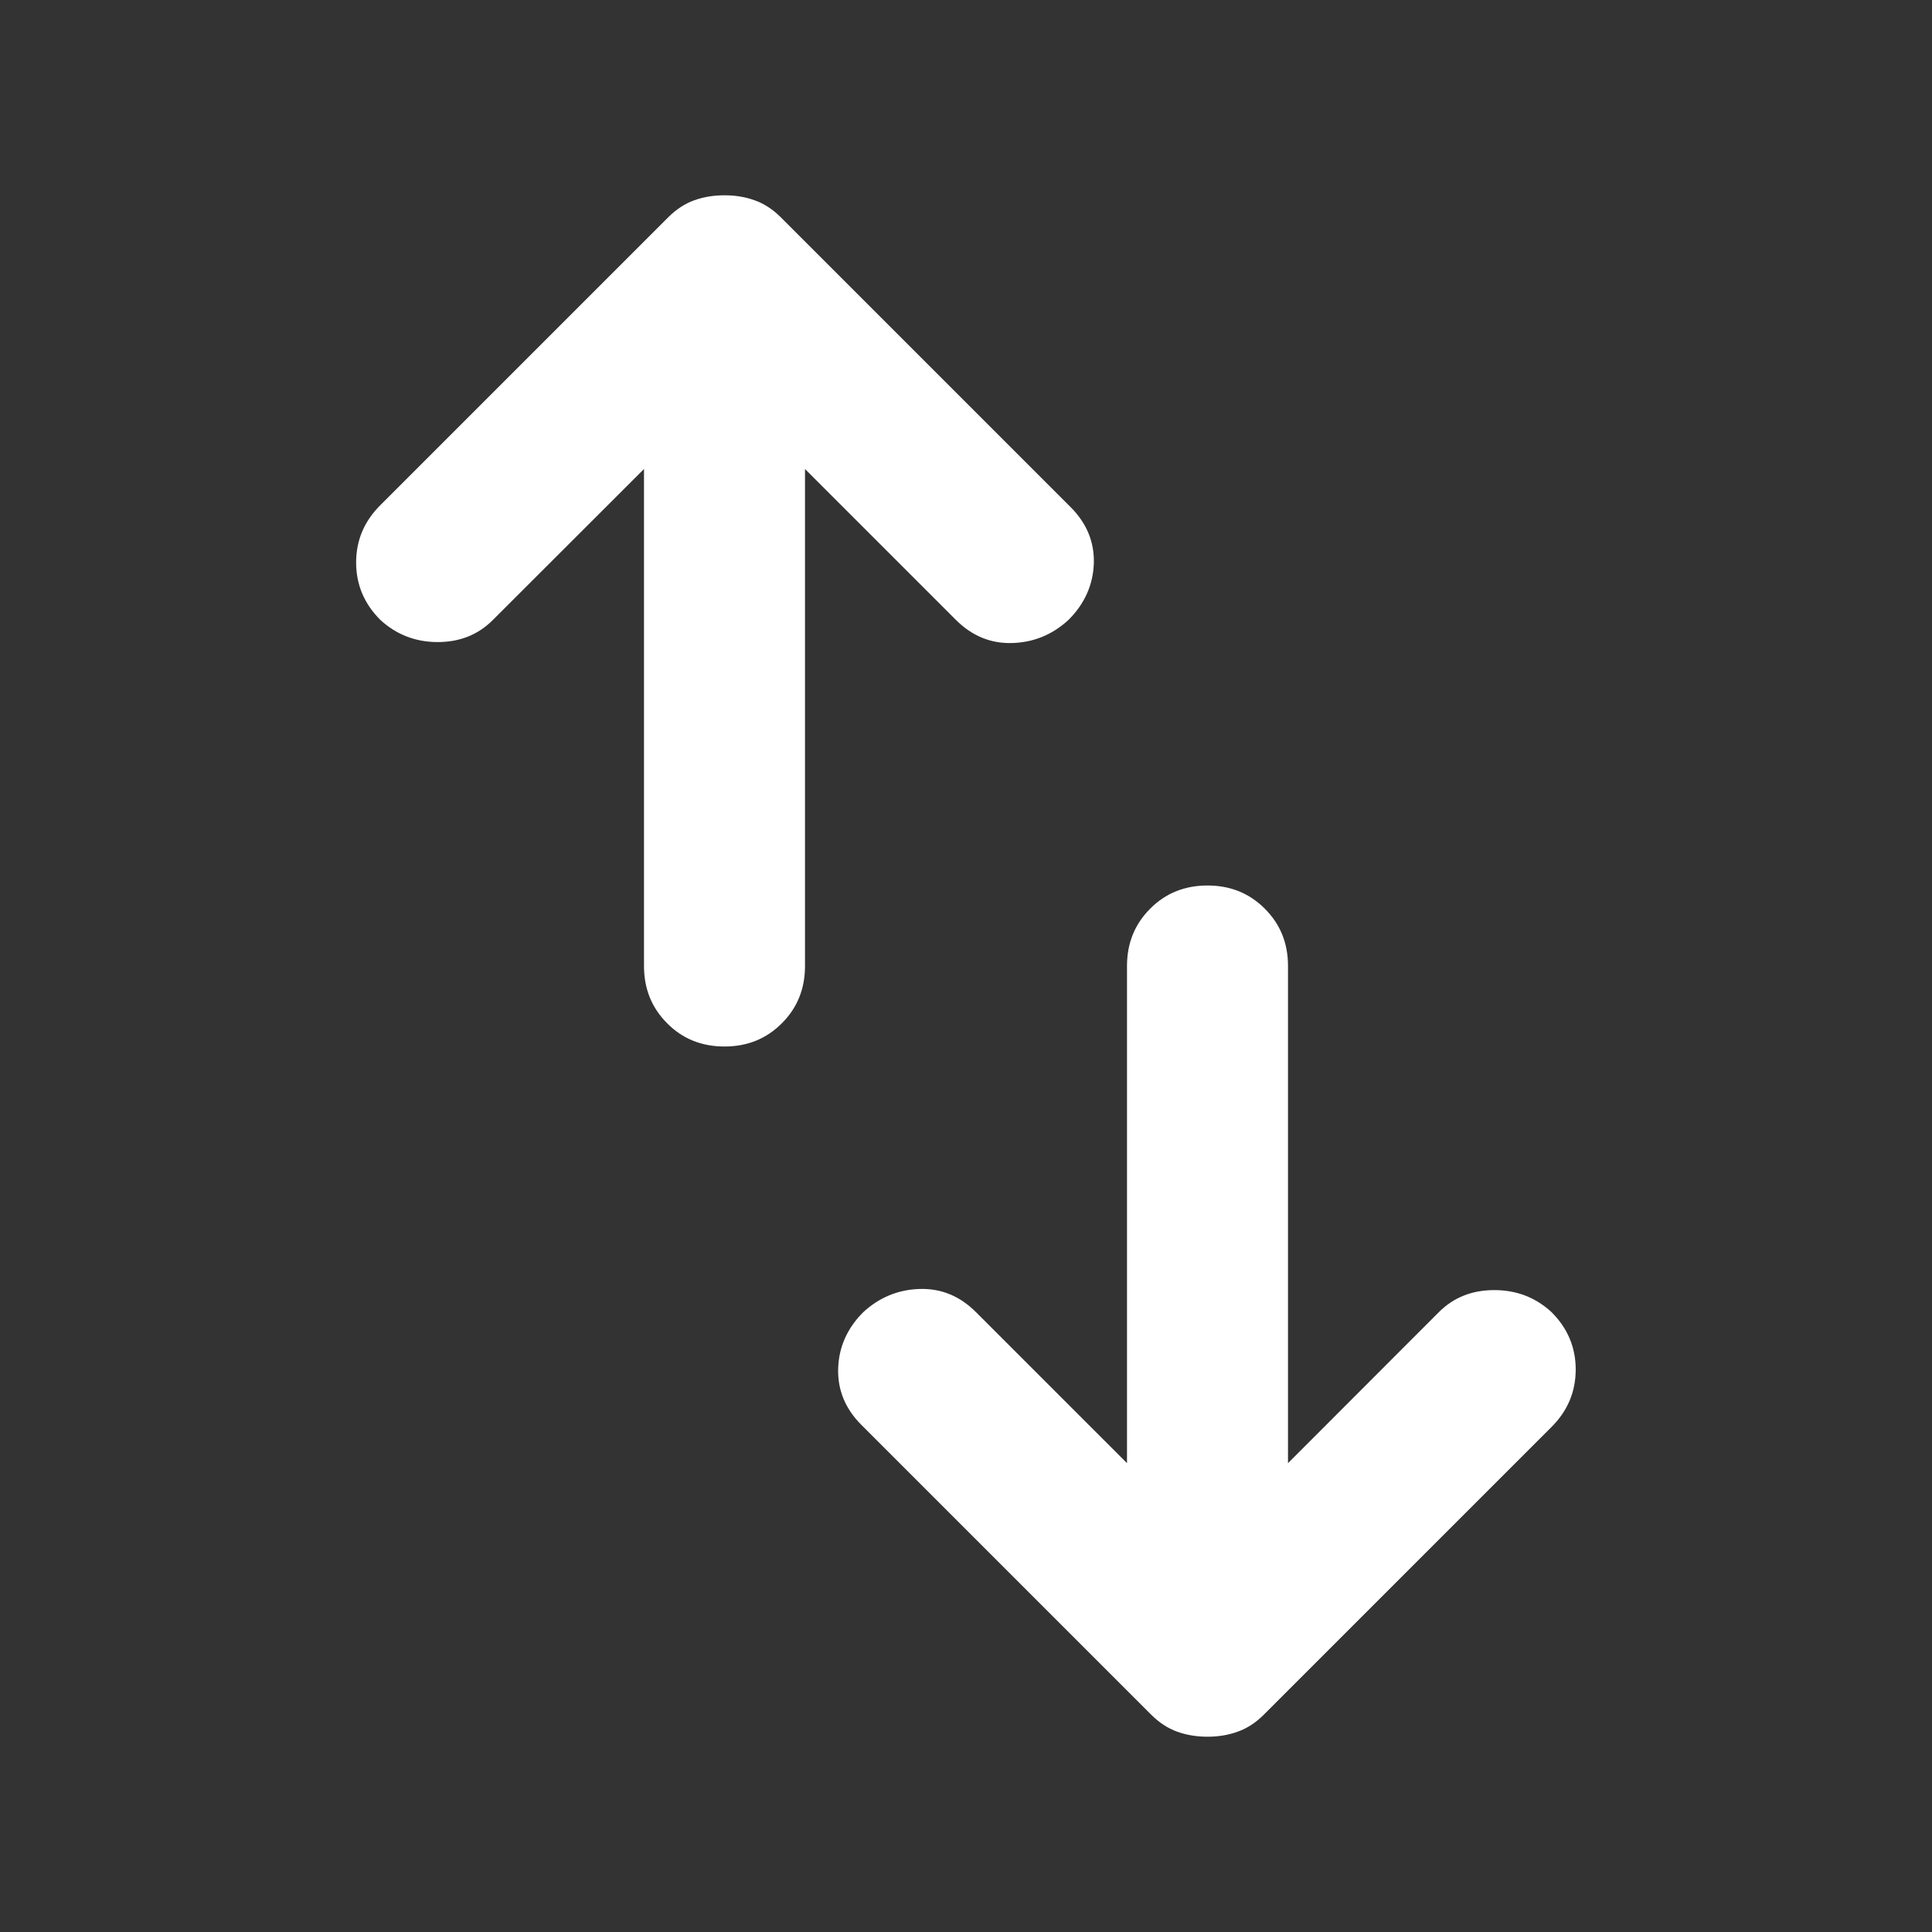 <svg width="12" height="12" viewBox="0 0 12 12" fill="none" xmlns="http://www.w3.org/2000/svg">
<rect x="0" y="0" width="12" height="12" fill="#333333" stroke="none"/>
<mask id="mask0_241_12215" style="mask-type:alpha" maskUnits="userSpaceOnUse" x="0" y="0" width="12" height="12">
<rect width="12" height="12" fill="#D9D9D9"/>
</mask>
<g mask="url(#mask0_241_12215)">
<path d="M4.5 6.5C4.358 6.5 4.239 6.452 4.144 6.356C4.048 6.26 4 6.142 4 6V2.913L3.062 3.85C2.971 3.942 2.856 3.988 2.719 3.988C2.581 3.988 2.462 3.942 2.362 3.85C2.262 3.75 2.212 3.631 2.212 3.494C2.212 3.356 2.262 3.238 2.362 3.138L4.15 1.35C4.2 1.3 4.254 1.265 4.312 1.244C4.371 1.223 4.433 1.213 4.5 1.213C4.567 1.213 4.629 1.223 4.687 1.244C4.746 1.265 4.8 1.3 4.85 1.35L6.65 3.15C6.75 3.25 6.798 3.367 6.794 3.5C6.789 3.633 6.737 3.75 6.637 3.85C6.537 3.942 6.421 3.99 6.287 3.994C6.154 3.998 6.037 3.95 5.937 3.85L5 2.913V6C5 6.142 4.952 6.26 4.856 6.356C4.76 6.452 4.642 6.5 4.5 6.5ZM7.5 10.787C7.433 10.787 7.371 10.777 7.312 10.756C7.254 10.735 7.2 10.7 7.15 10.65L5.35 8.85C5.25 8.75 5.202 8.633 5.206 8.5C5.21 8.367 5.262 8.25 5.362 8.15C5.462 8.058 5.579 8.01 5.712 8.006C5.846 8.002 5.962 8.05 6.062 8.15L7 9.088V6C7 5.858 7.048 5.74 7.144 5.644C7.239 5.548 7.358 5.5 7.5 5.5C7.642 5.5 7.76 5.548 7.856 5.644C7.952 5.74 8 5.858 8 6V9.088L8.937 8.15C9.029 8.058 9.144 8.013 9.281 8.013C9.419 8.013 9.537 8.058 9.637 8.15C9.737 8.25 9.787 8.369 9.787 8.506C9.787 8.644 9.737 8.763 9.637 8.863L7.85 10.65C7.8 10.7 7.746 10.735 7.687 10.756C7.629 10.777 7.567 10.787 7.5 10.787Z" fill="white"/>
</g>
</svg>
